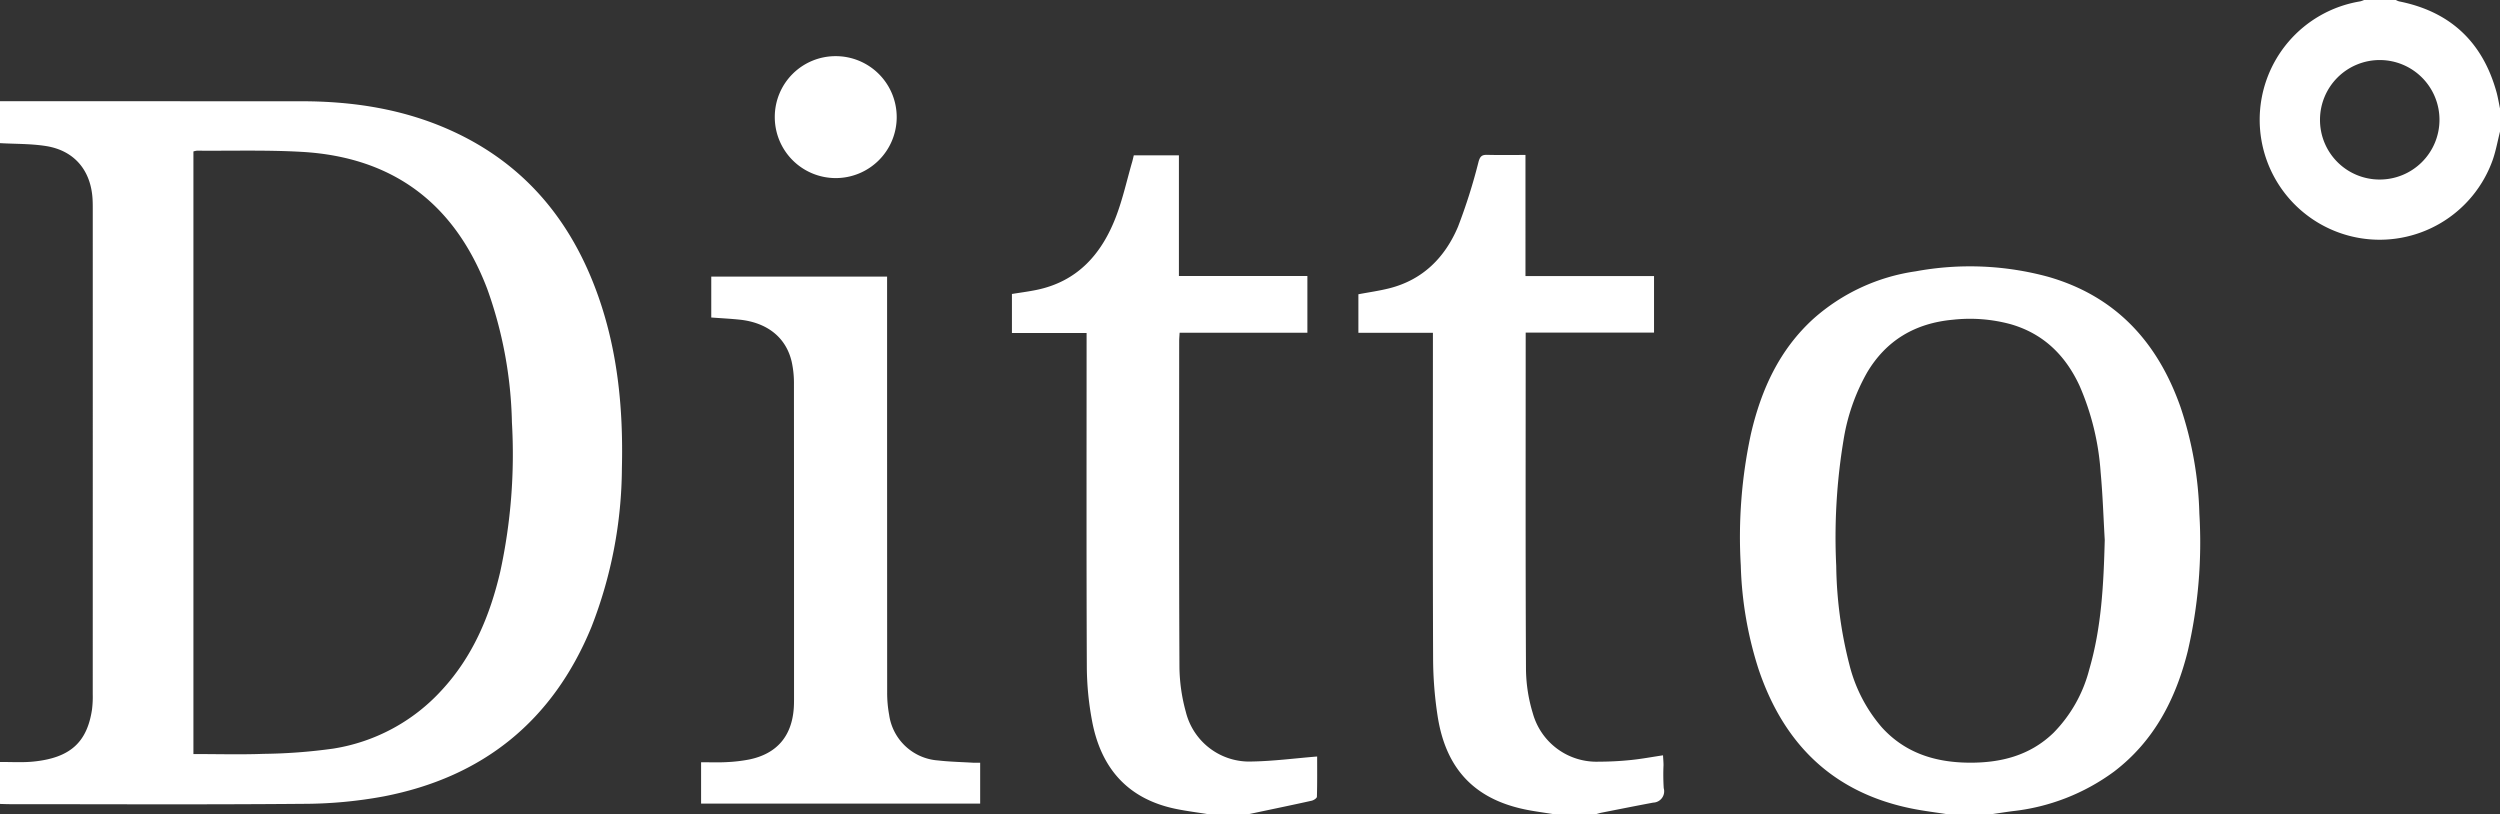 <svg xmlns="http://www.w3.org/2000/svg" viewBox="0 0 414.96 135.12"><rect x="0" y="0" width="414.96" height="135.12" fill="#333333" stroke="none"/><defs><style>.cls-1{fill:#fff;}</style></defs><title>Fichier 1</title><g id="Calque_2" data-name="Calque 2"><g id="Calque_1-2" data-name="Calque 1"><path class="cls-1" d="M0,16.8q25.076 0,50.152.008c8.555.014,16.881,1.307,24.739,4.868C87.113,27.214,94.914,36.708,99.31,49.191c3.244,9.213,4.149,18.763,3.916,28.456a73.393,73.393,0,0,1-5.066,26.448C91.759,119.668,80.164,128.997,63.722,132.183a73.819,73.819,0,0,1-13.333,1.241c-16.276.143-32.554.057-48.831.055C1.038,133.478.519,133.453,0,133.44v-6.96c1.871-.017,3.757.114,5.61-.078,6.029-.624,8.84-3.176,9.661-8.624a16.934,16.934,0,0,0,.123-2.512q.009-40.31.003-80.62c0-.56-.003-1.12-.038-1.678-.299-4.729-3.05-7.985-7.72-8.726C5.131,23.843,2.549,23.905,0,23.76ZM32.105,125.159c3.983,0,7.821.109,11.651-.031A90.871,90.871,0,0,0,55.325,124.255a30.86,30.86,0,0,0,17.936-9.635c5.215-5.61,8.063-12.405,9.776-19.745a91.862,91.862,0,0,0,1.933-24.784,69.508,69.508,0,0,0-4.109-22.173c-5.398-14.138-15.637-21.847-30.774-22.711-5.781-.33-11.591-.151-17.388-.197a2.814,2.814,0,0,0-.594.133Z"/><path class="cls-1" d="M323.04,135.12c-1.803-.281-3.617-.503-5.407-.851-13.238-2.572-21.53-10.657-25.751-23.225a61.599,61.599,0,0,1-2.94-17.187,81.042,81.042,0,0,1,1.703-21.924c1.706-7.301,4.718-13.91,10.387-19.053A32.447,32.447,0,0,1,317.98,45.035a49.481,49.481,0,0,1,21.978.906c11.213,3.212,18.163,10.825,21.964,21.602a60.32,60.32,0,0,1,3.139,17.752,79.712,79.712,0,0,1-1.944,22.855c-1.992,7.912-5.58,14.868-12.229,19.929a34.739,34.739,0,0,1-16.885,6.565c-1.096.146-2.188.316-3.282.475Zm26.315-45.486c-.219-3.747-.336-7.504-.682-11.239a43.239,43.239,0,0,0-3.498-14.359c-2.334-5.041-5.971-8.634-11.395-10.212a25.803,25.803,0,0,0-9.619-.756c-6.213.564-11.075,3.374-14.286,8.821a33.261,33.261,0,0,0-3.875,11.136,98.527,98.527,0,0,0-1.215,20.894,69.145,69.145,0,0,0,2.172,16.349,25.213,25.213,0,0,0,5.383,10.446c3.861,4.264,8.846,5.823,14.421,5.878,5.285.052,10.155-1.152,14.084-4.952a23.229,23.229,0,0,0,5.938-10.52C348.83,104.106,349.165,96.889,349.355,89.634Z"/><path class="cls-1" d="M200.4,135.12c-1.685-.271-3.381-.489-5.054-.821-8.112-1.609-12.623-6.766-14.09-14.69a49.809,49.809,0,0,1-.86-8.806c-.077-17.954-.039-35.908-.039-53.863V55.275H167.965V48.795c1.356-.221,2.734-.396,4.091-.676,6.784-1.399,10.785-5.934,13.151-12.076,1.143-2.966,1.828-6.109,2.716-9.173.099-.343.172-.693.269-1.089h7.488v20.035H217.005v9.411H195.799c-.03.546-.074.97-.074,1.394-.003,18.034-.043,36.069.044,54.102a29.014,29.014,0,0,0,1.059,7.433,10.845,10.845,0,0,0,11.025,8.241c3.54-.063,7.074-.53,10.772-.829,0,2.101.026,4.395-.039,6.685-.007.232-.532.578-.865.652-3.071.685-6.153,1.321-9.231,1.972-.377.08-.753.161-1.13.242Z"/><path class="cls-1" d="M257.76,135.12c-1.601-.263-3.217-.461-4.801-.801-8.327-1.787-13.029-6.81-14.353-15.565a64.108,64.108,0,0,1-.733-9.306c-.068-17.558-.033-35.117-.033-52.675V55.241H225.471V48.843c1.721-.326,3.422-.563,5.078-.976,5.599-1.396,9.29-5.116,11.456-10.233a93.321,93.321,0,0,0,3.42-10.82c.254-.889.573-1.134,1.435-1.112,2.07.055,4.142.018,6.344.018V45.82h21.338v9.385H253.24v1.437c-0,18.198-.042,36.397.05,54.595a25.965,25.965,0,0,0,1.139,7.177,10.967,10.967,0,0,0,10.977,8.012,52.375,52.375,0,0,0,5.264-.273c1.743-.174,3.472-.5,5.365-.783.029.551.077,1.084.082,1.617a36.267,36.267,0,0,0,.035,3.836,1.878,1.878,0,0,1-1.746,2.398c-2.859.536-5.712,1.106-8.566,1.668-.297.058-.587.154-.88.232Z"/><path class="cls-1" d="M414.96,21.84c-.386,1.537-.667,3.108-1.174,4.604A19.914,19.914,0,1,1,391.746.229,4.056,4.056,0,0,0,392.4,0h5.28a2.539,2.539,0,0,0,.511.225c8.471,1.682,13.849,6.701,16.172,15.002.254.909.401,1.848.597,2.773Zm-20.001,7.959a9.916,9.916,0,1,0-9.877-9.936A9.889,9.889,0,0,0,394.959,29.799Z"/><path class="cls-1" d="M162.692,126.599v6.782H116.37v-6.862c1.418,0,2.805.057,4.186-.017a25.545,25.545,0,0,0,3.802-.439c4.561-.943,7.051-3.833,7.393-8.477.038-.518.046-1.039.046-1.558q.003-26.159-.014-52.318A16.407,16.407,0,0,0,131.404,60.027c-.941-4.03-4.077-6.509-8.709-6.978-1.508-.153-3.023-.229-4.637-.348v-6.787h29.184v1.488q-0,33.779.013,67.557a20.059,20.059,0,0,0,.329,3.69,8.826,8.826,0,0,0,8.13,7.574c1.901.218,3.823.26,5.736.372C161.84,126.618,162.234,126.599,162.692,126.599Z"/><path class="cls-1" d="M138.757,9.321A10.119,10.119,0,1,1,128.601,19.405,10.087,10.087,0,0,1,138.757,9.321Z"/></g></g></svg>